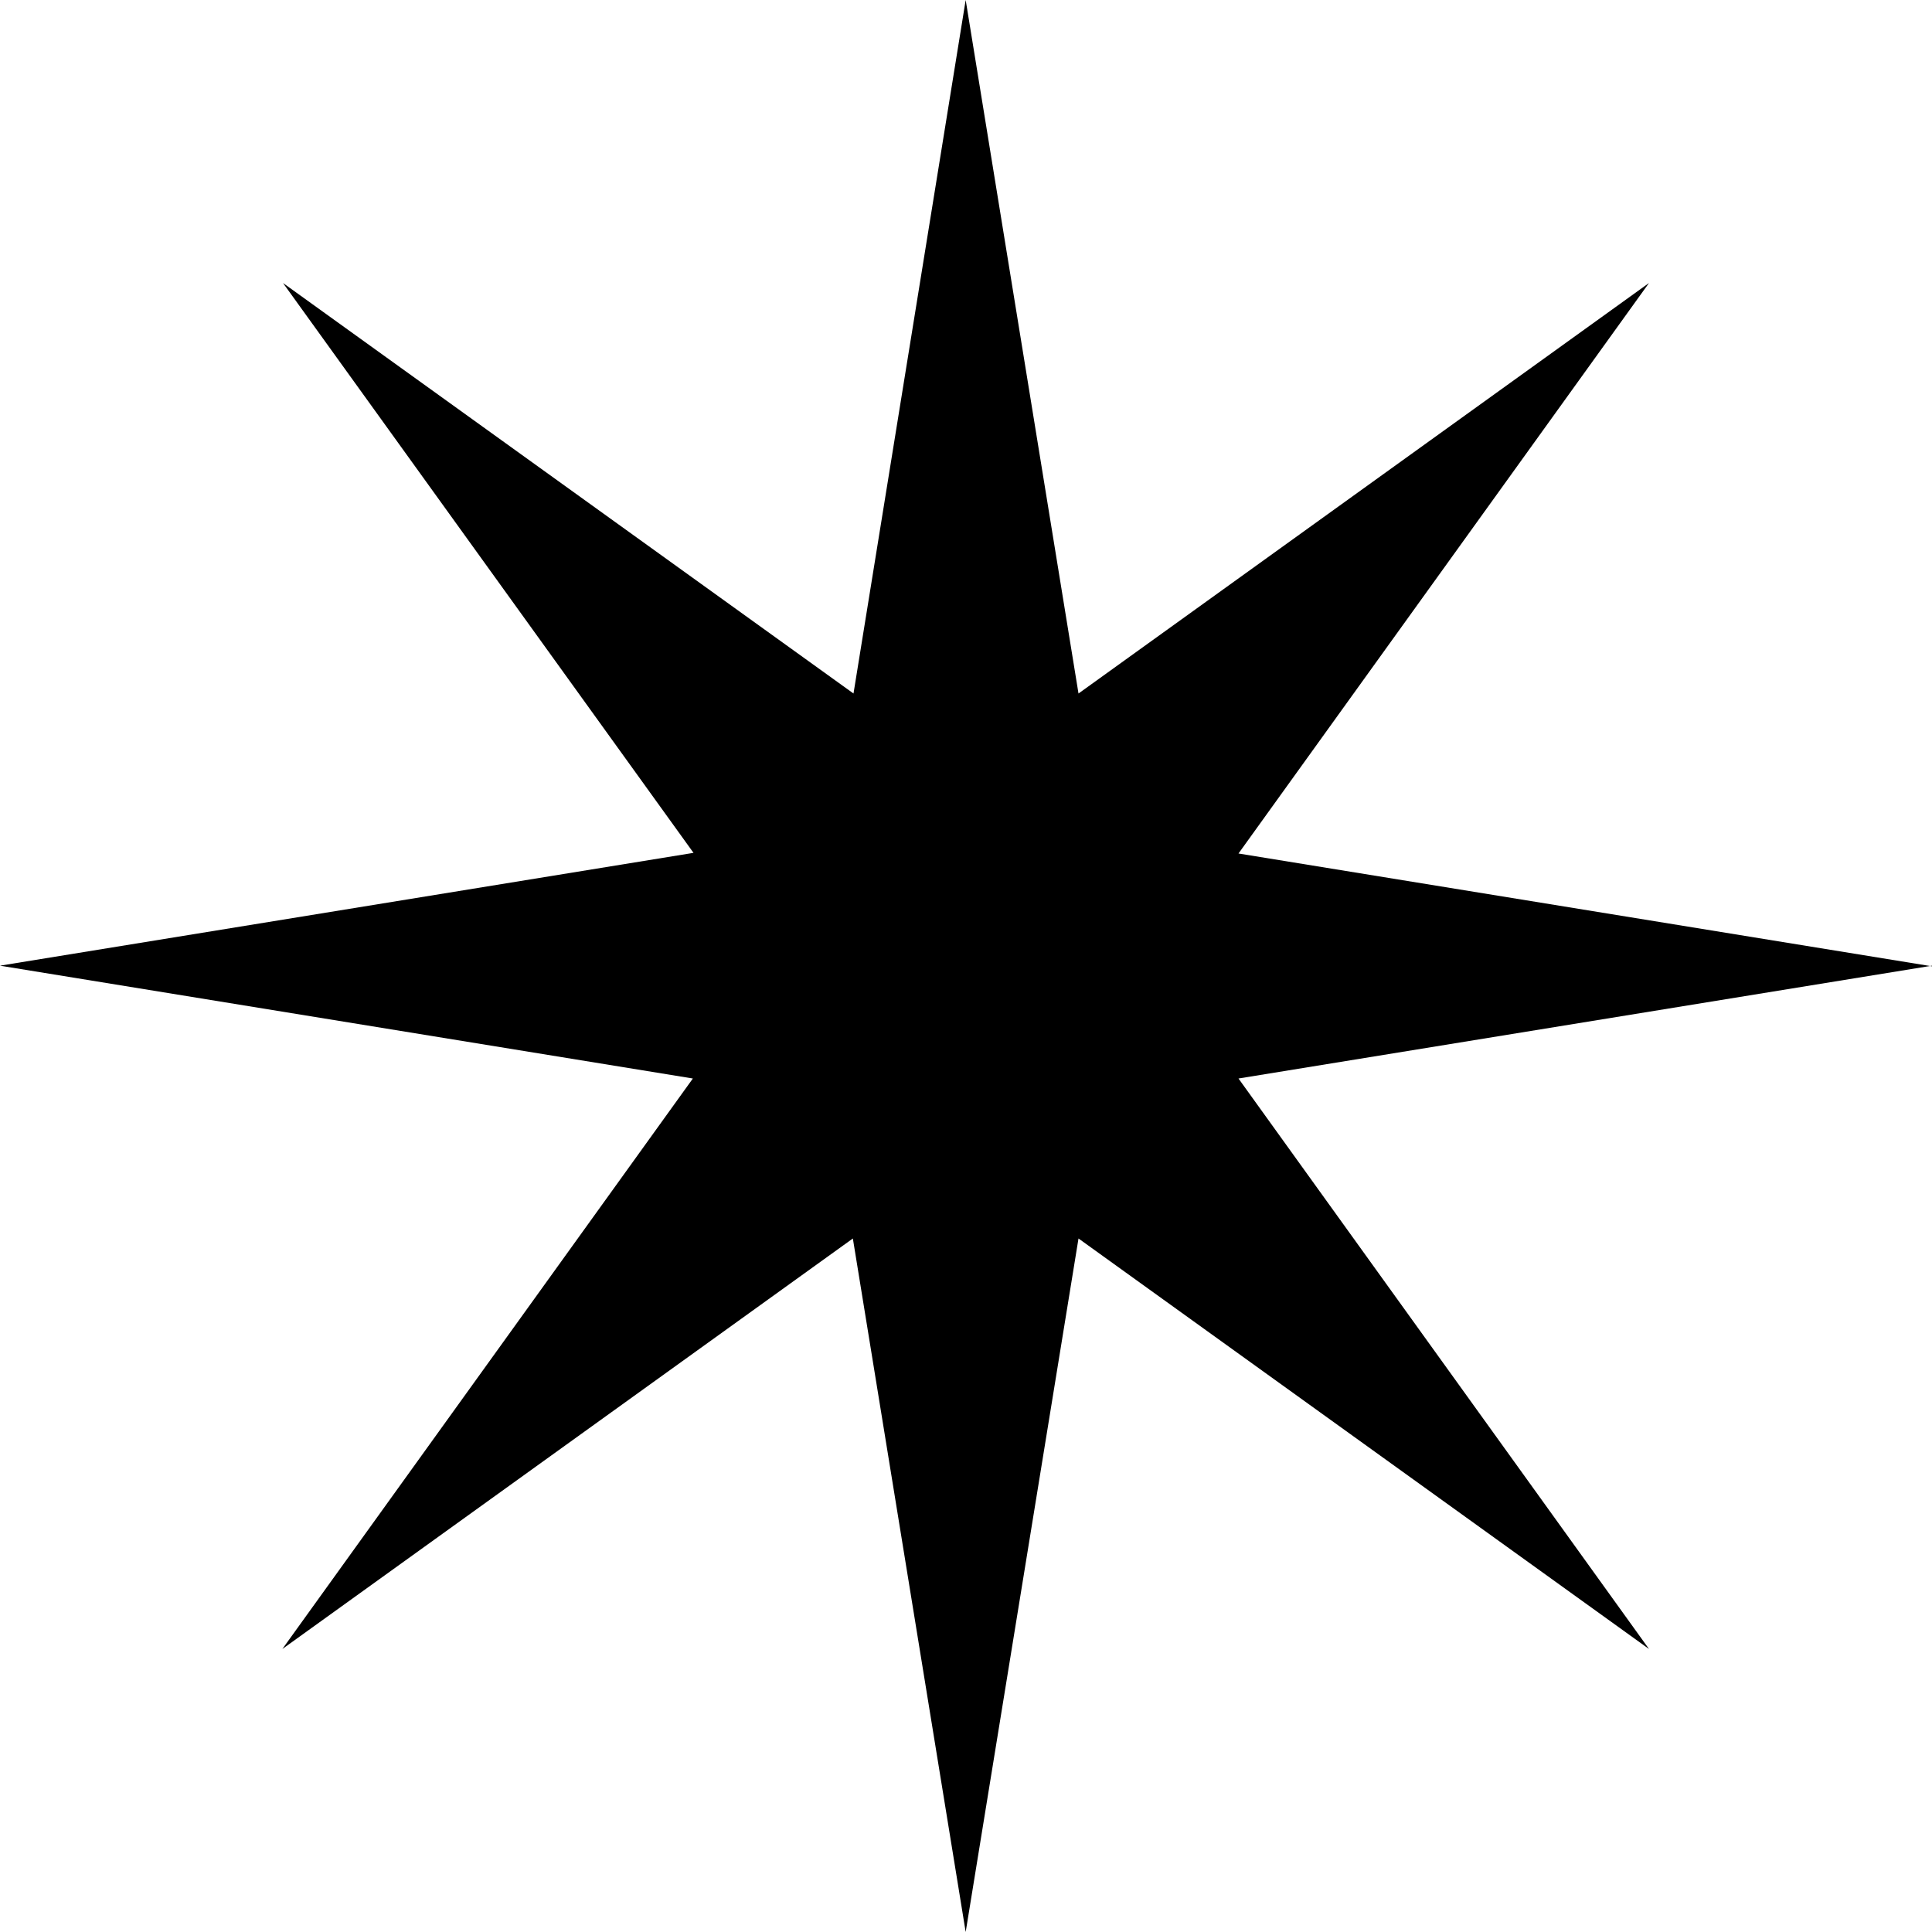 <?xml version="1.0" encoding="UTF-8"?><svg id="a" xmlns="http://www.w3.org/2000/svg" xmlns:xlink="http://www.w3.org/1999/xlink" viewBox="0 0 30.31 30.31"><defs><style>.c{clip-path:url(#b);}.d{fill:none;}</style><clipPath id="b"><rect class="d" width="30.31" height="30.31"/></clipPath></defs><g class="c"><path d="M30.31,15.15l-10.88,1.77,6.44,8.95-8.95-6.44-1.77,10.88-1.77-10.88-8.95,6.44,6.44-8.95L0,15.15l10.88-1.77L4.44,4.44l8.95,6.44L15.15,0l1.77,10.88,8.95-6.44-6.44,8.95,10.88,1.77Z"/></g></svg>